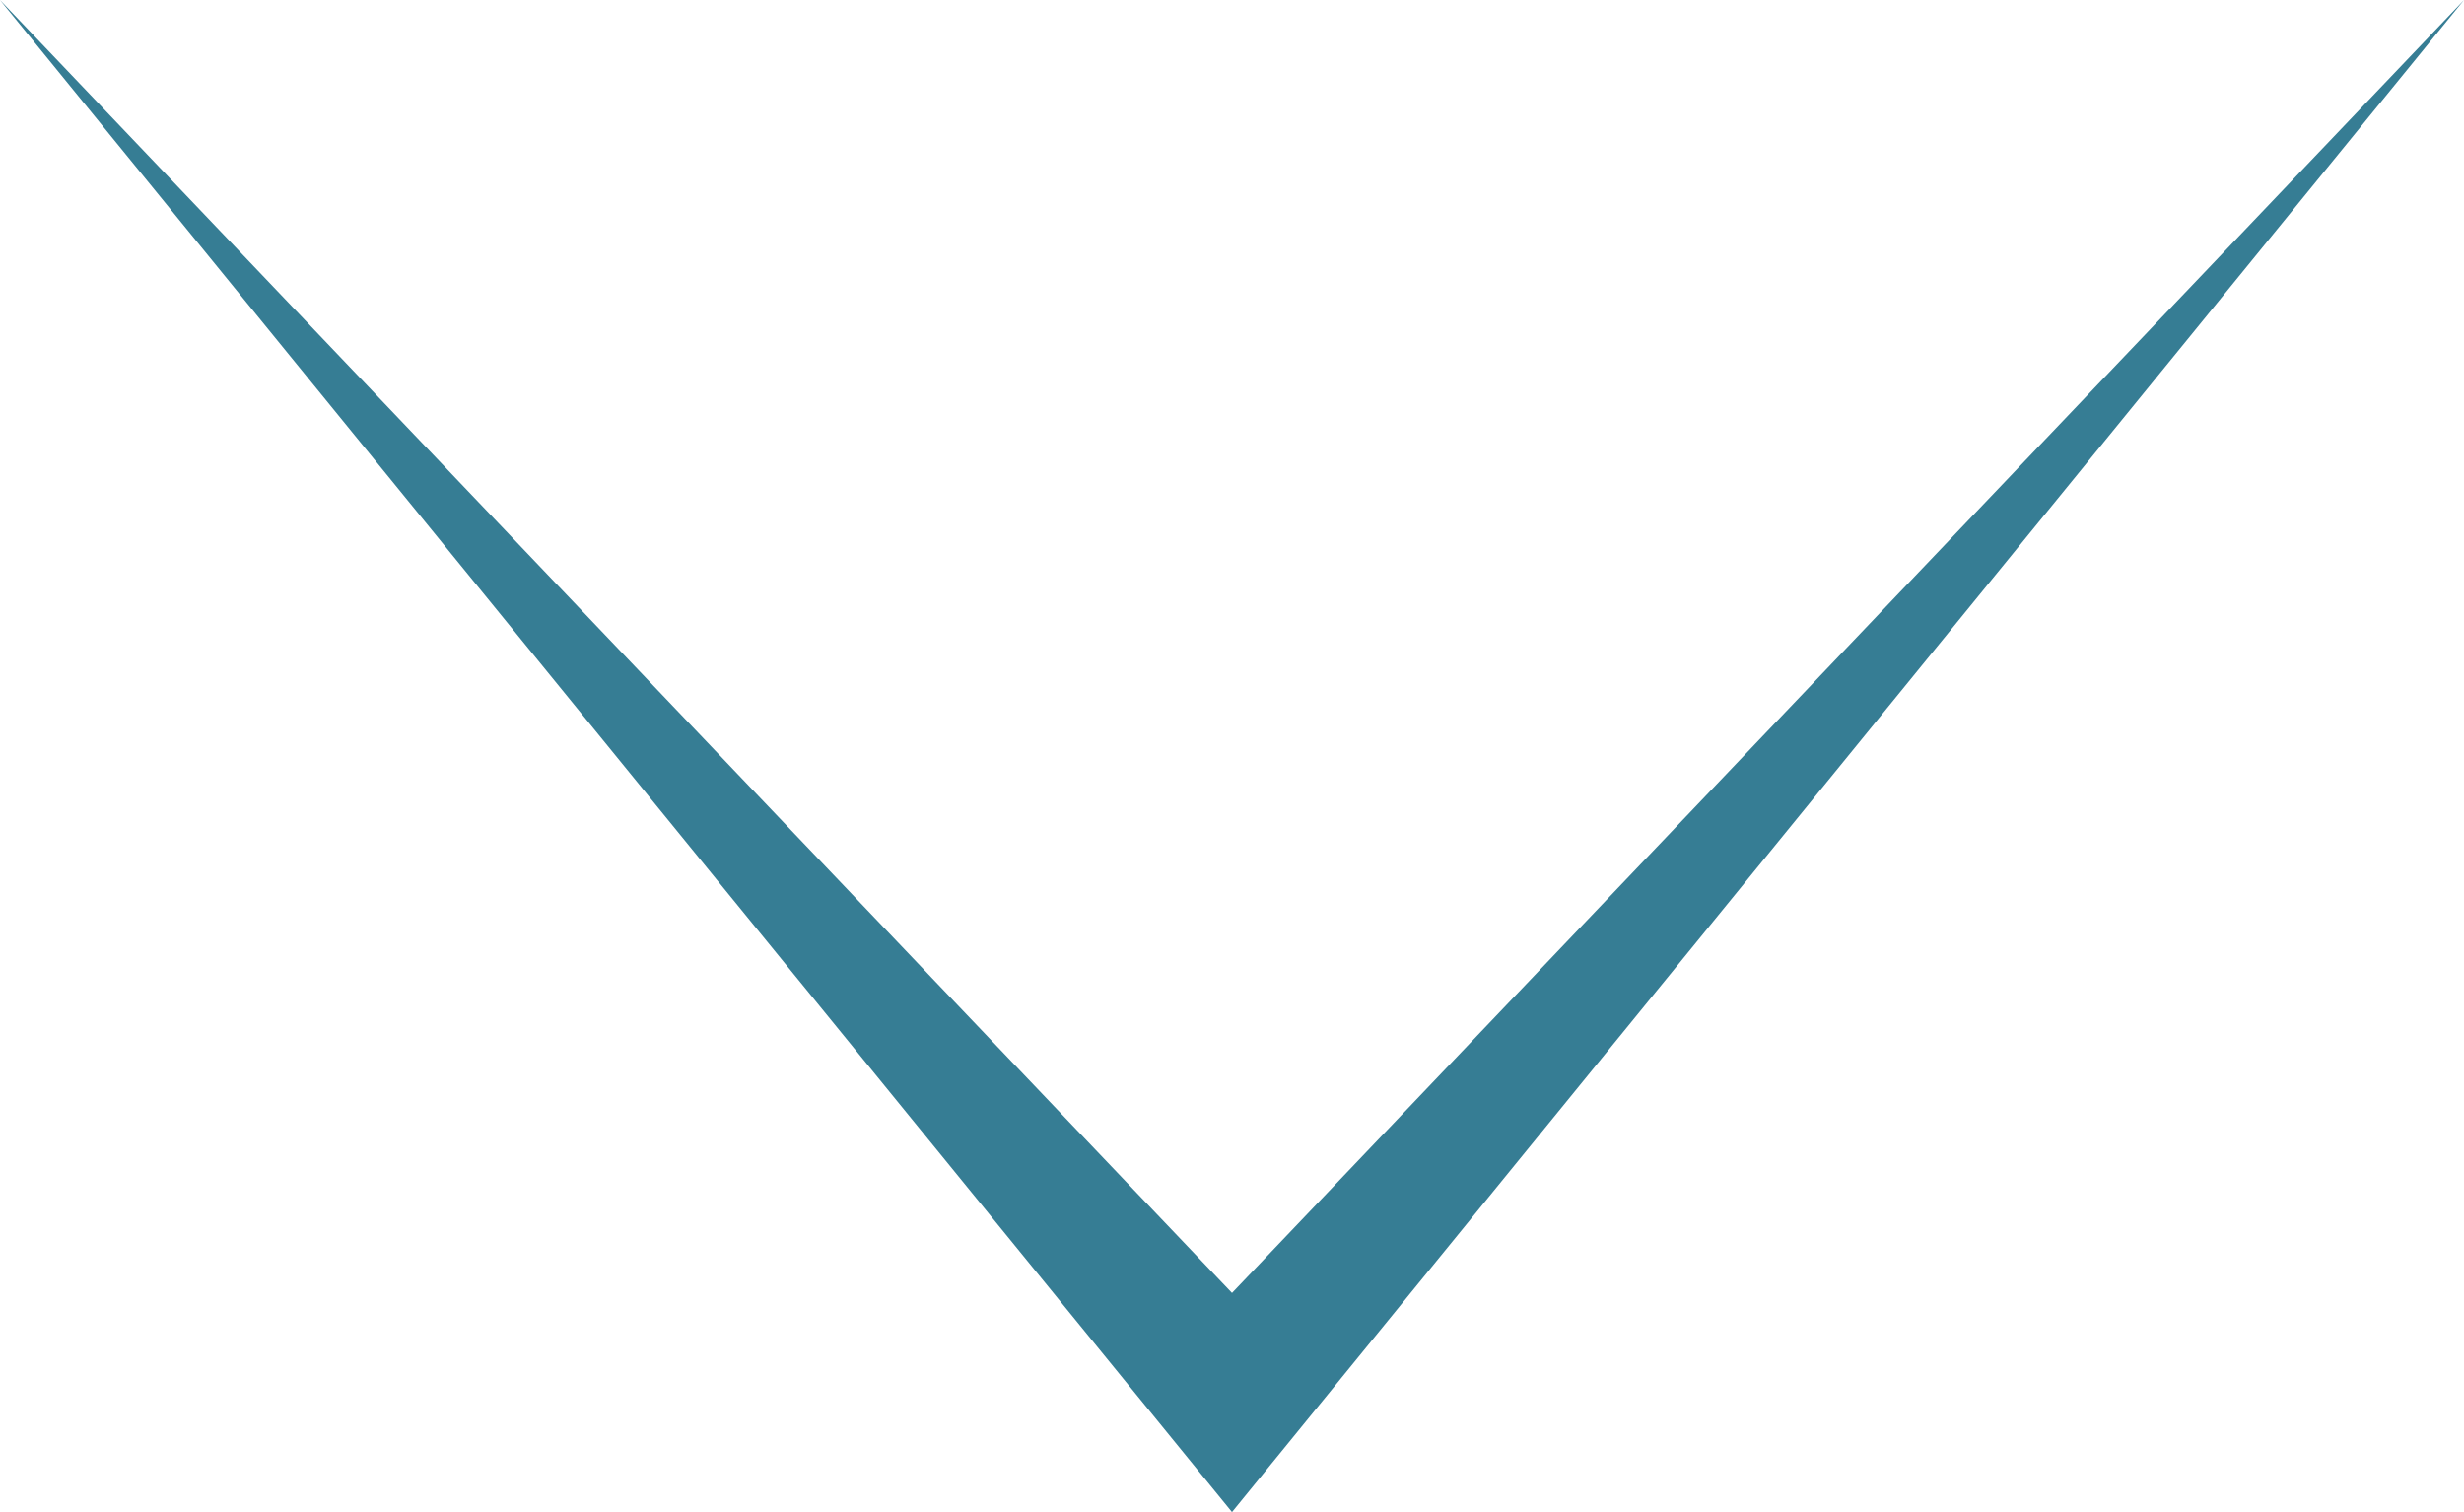 <?xml version="1.0" encoding="UTF-8"?> <svg xmlns="http://www.w3.org/2000/svg" width="176" height="108" viewBox="0 0 176 108" fill="none"> <path d="M88 108L5.81713e-06 1.27618e-07L88 92.348L176 -1.52588e-05L88 108Z" fill="#367D94"></path> </svg> 